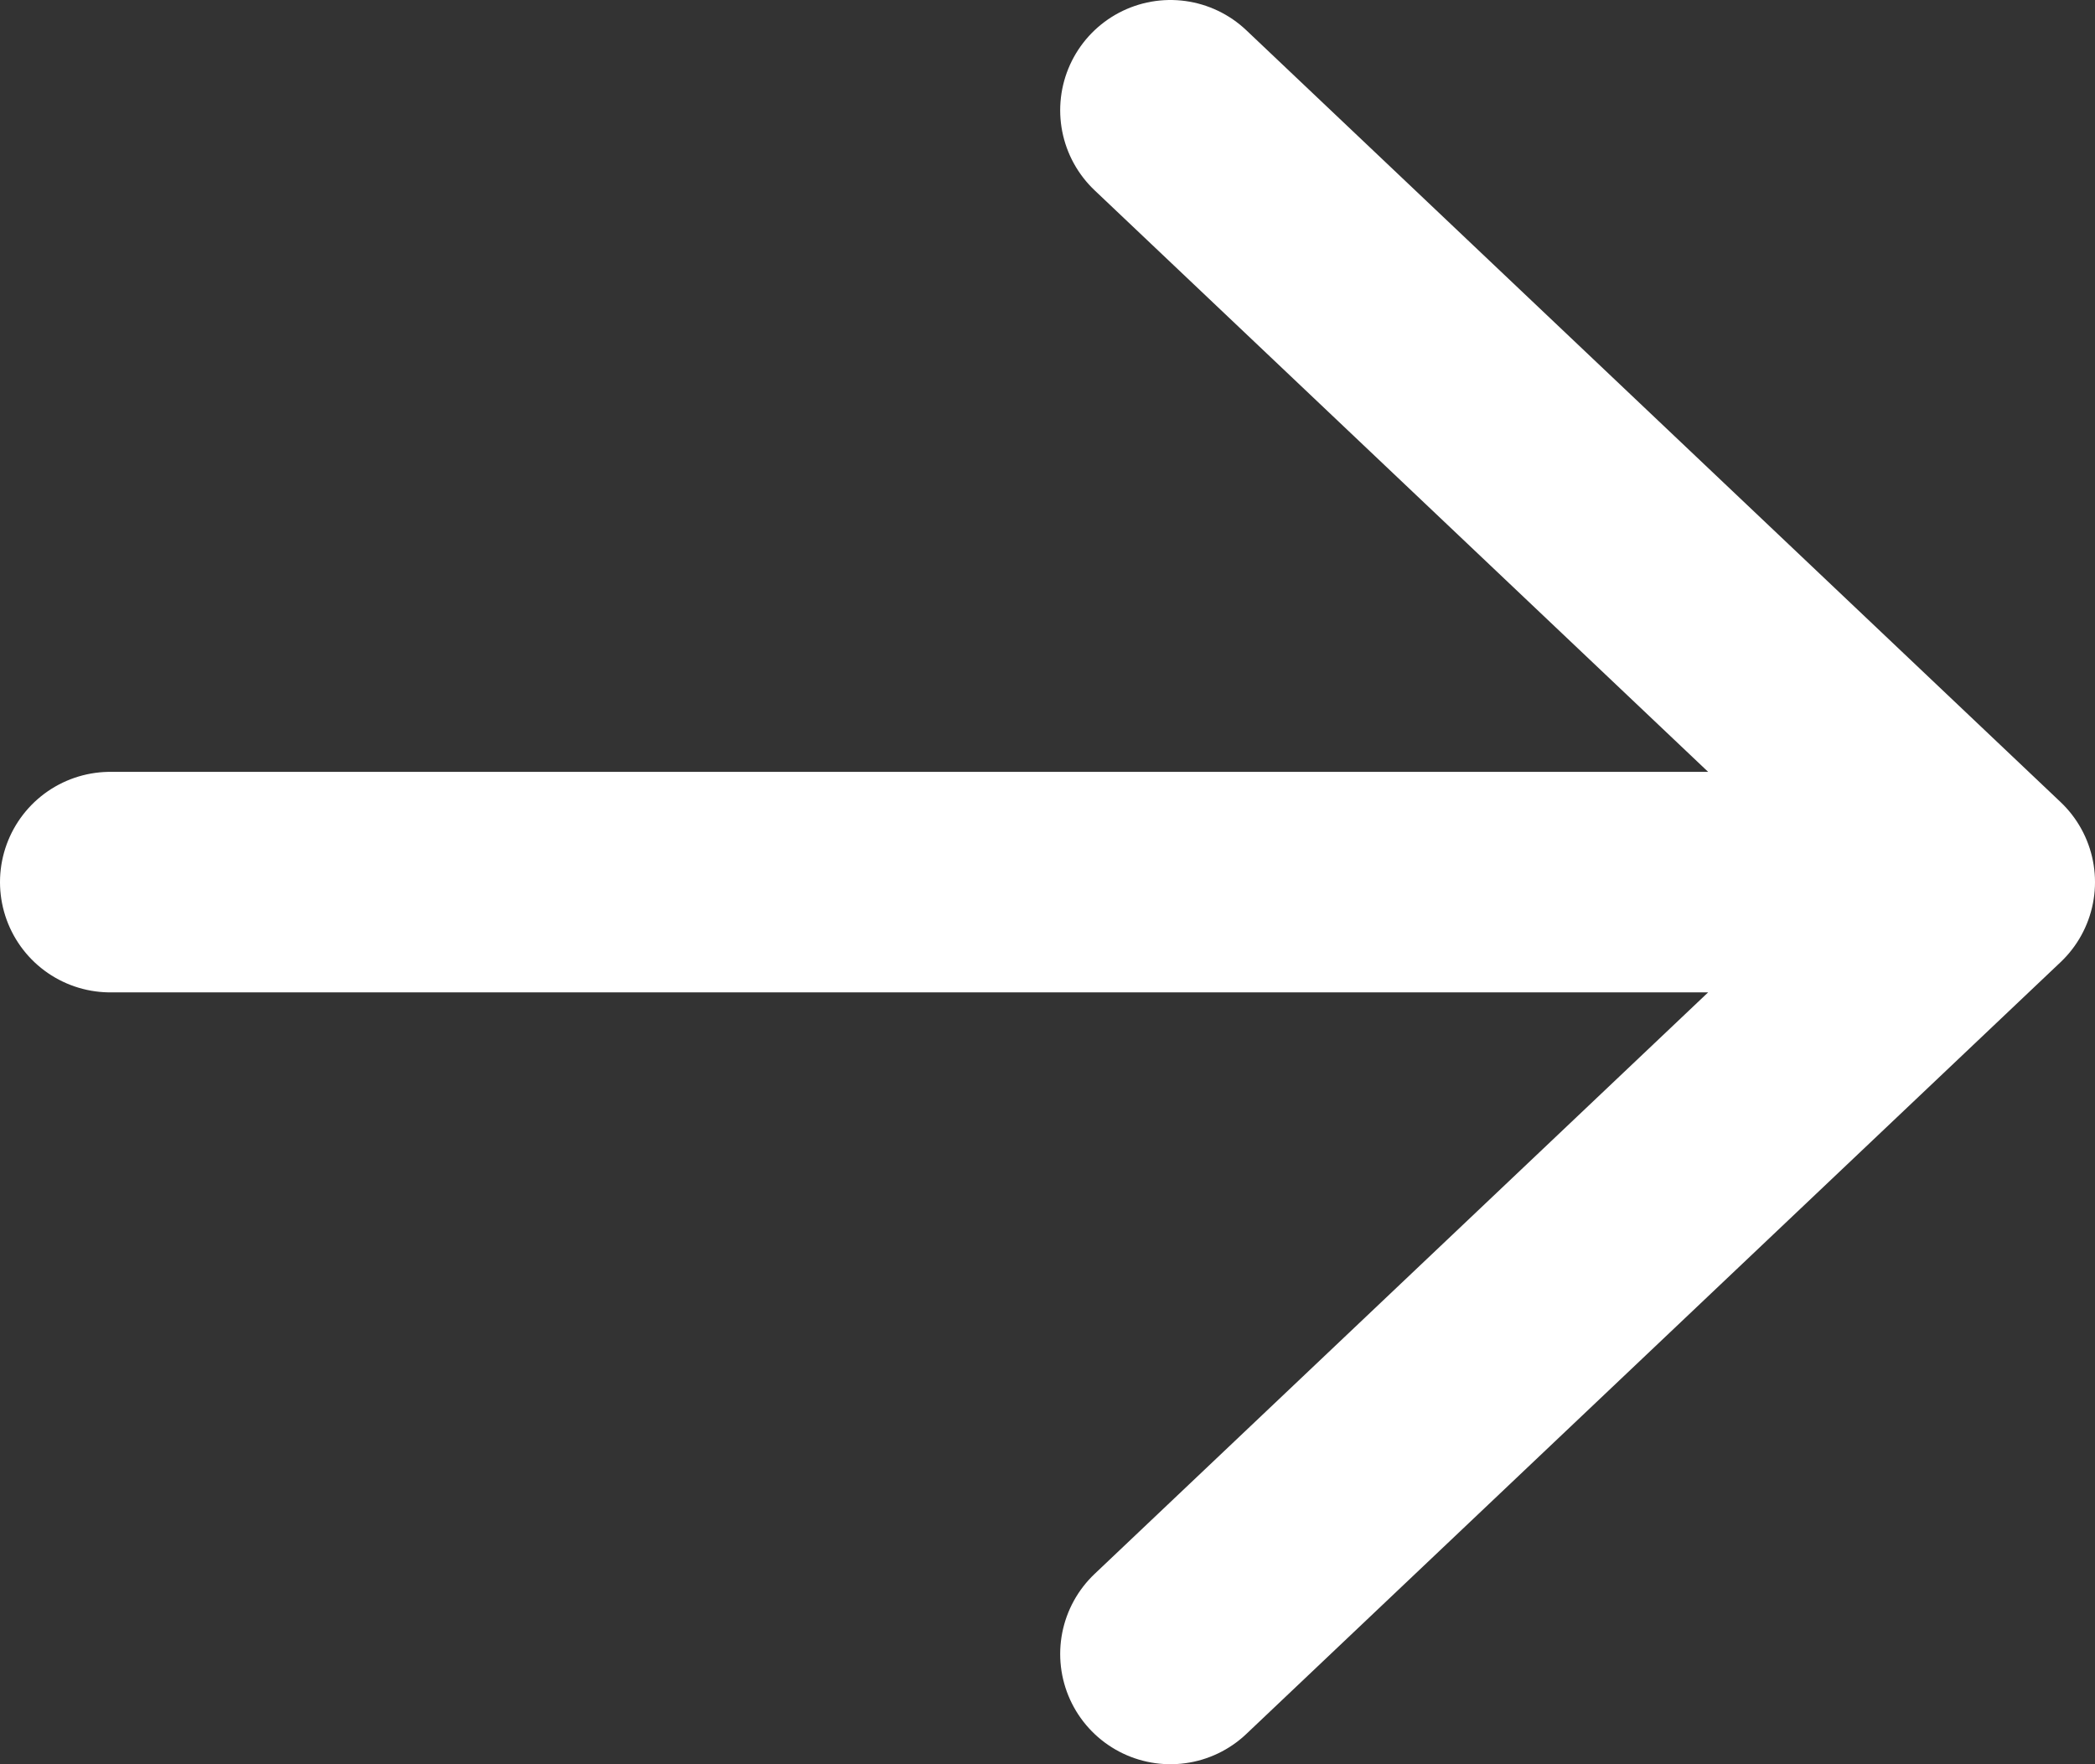 <svg width="19" height="16" viewBox="0 0 19 16" fill="none" xmlns="http://www.w3.org/2000/svg">
<rect x="0" y="0" width="19" height="16" fill="#333333" stroke="none"/>
<path d="M10.615 1L18 8L10.615 15M16.974 8H1" stroke="white" stroke-width="2" stroke-linecap="round" stroke-linejoin="round"/>
</svg>
